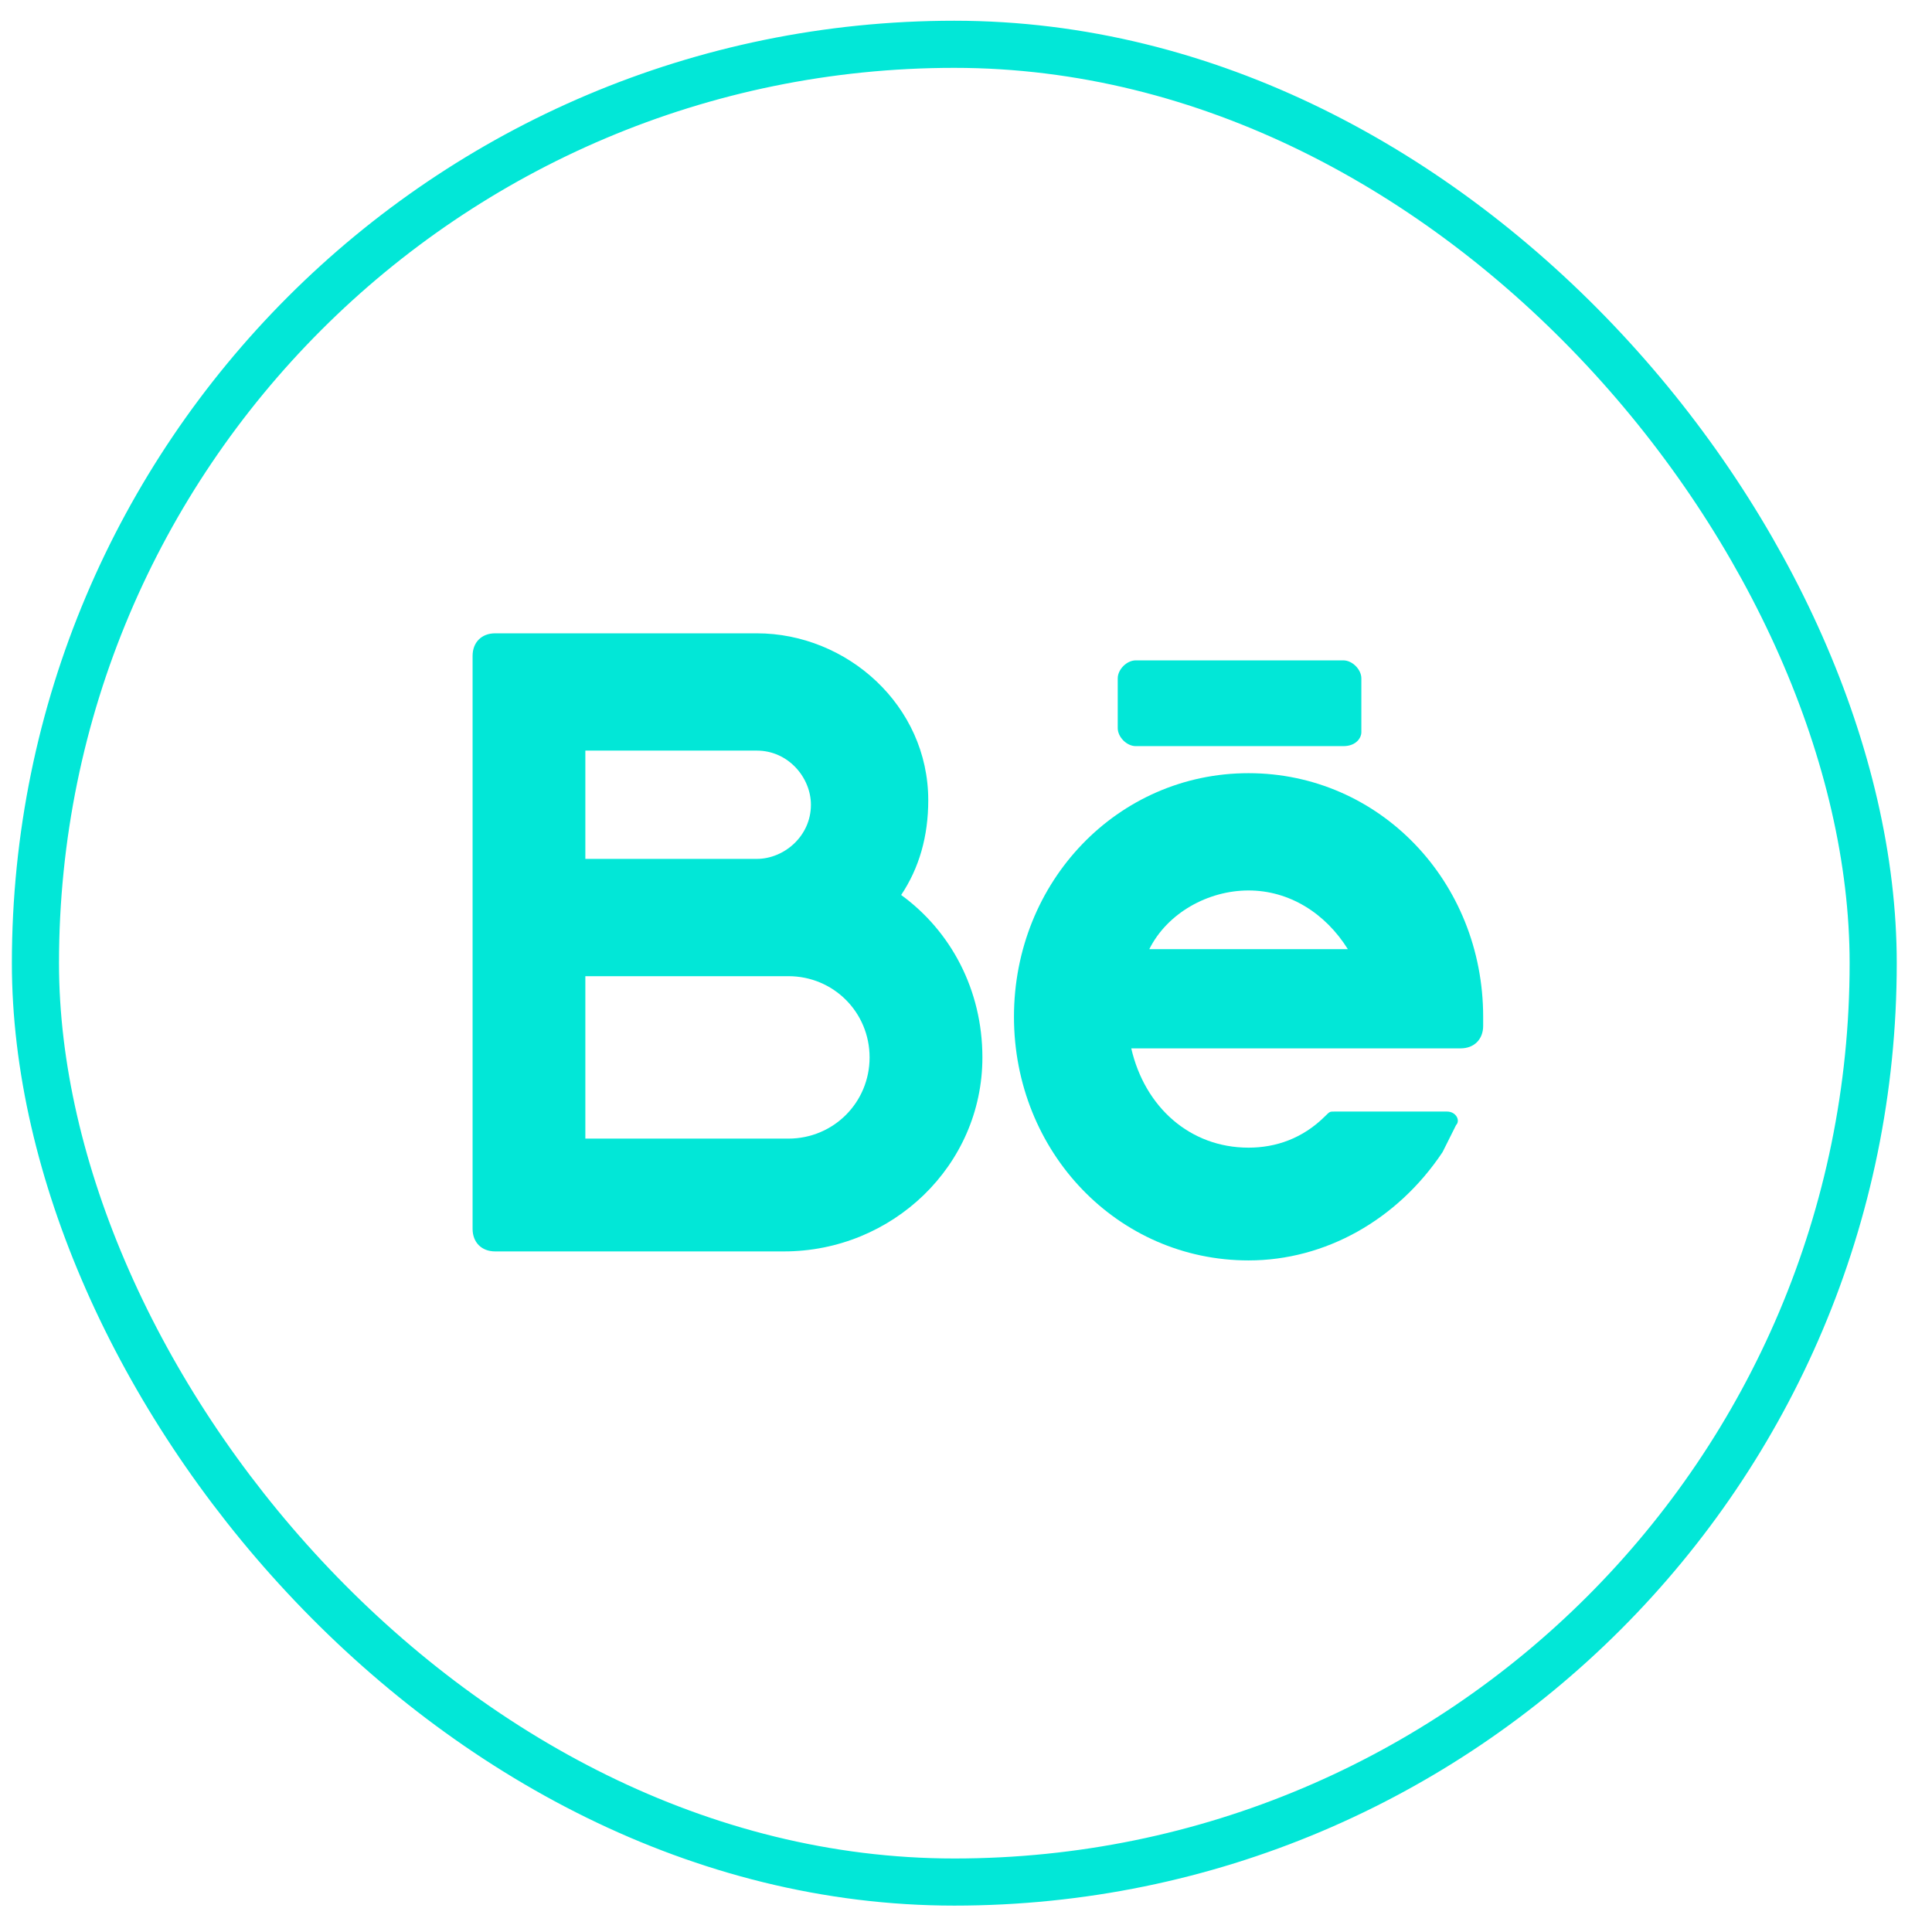 <?xml version="1.0" encoding="UTF-8"?> <svg xmlns="http://www.w3.org/2000/svg" width="41" height="41" viewBox="0 0 41 41" fill="none"> <rect x="0.752" y="0.94" width="39" height="39" rx="19.5" stroke="#02E7D7"></rect> <path d="M19.124 18.993C19.507 18.419 19.699 17.748 19.699 16.982C19.699 14.972 17.975 13.44 16.061 13.44H10.508C10.22 13.44 10.029 13.632 10.029 13.919V26.078C10.029 26.365 10.22 26.557 10.508 26.557H16.635C18.933 26.557 20.848 24.738 20.848 22.44C20.848 21.004 20.177 19.759 19.124 18.993ZM12.422 15.929H16.061C16.731 15.929 17.209 16.504 17.209 17.078C17.209 17.748 16.635 18.227 16.061 18.227H12.422V15.929ZM16.731 24.163H12.422V20.716H16.731C17.688 20.716 18.454 21.482 18.454 22.44C18.454 23.397 17.688 24.163 16.731 24.163Z" fill="#02E7D7"></path> <path d="M31.475 21.578C31.475 18.706 29.273 16.408 26.496 16.408C23.72 16.408 21.518 18.706 21.518 21.578C21.518 24.45 23.72 26.748 26.496 26.748C28.124 26.748 29.656 25.886 30.613 24.45C30.709 24.259 30.805 24.067 30.9 23.876C30.996 23.78 30.9 23.589 30.709 23.589H28.315C28.22 23.589 28.22 23.589 28.124 23.684C27.645 24.163 27.071 24.355 26.496 24.355C25.252 24.355 24.294 23.493 24.007 22.248H30.996C31.283 22.248 31.475 22.057 31.475 21.77V21.578ZM26.496 18.897C27.358 18.897 28.124 19.376 28.603 20.142H24.39C24.773 19.376 25.635 18.897 26.496 18.897Z" fill="#02E7D7"></path> <path d="M28.507 15.834H24.103C23.911 15.834 23.72 15.642 23.72 15.451V14.397C23.72 14.206 23.911 14.014 24.103 14.014H28.507C28.698 14.014 28.89 14.206 28.89 14.397V15.546C28.89 15.642 28.794 15.834 28.507 15.834Z" fill="#02E7D7"></path> </svg> 